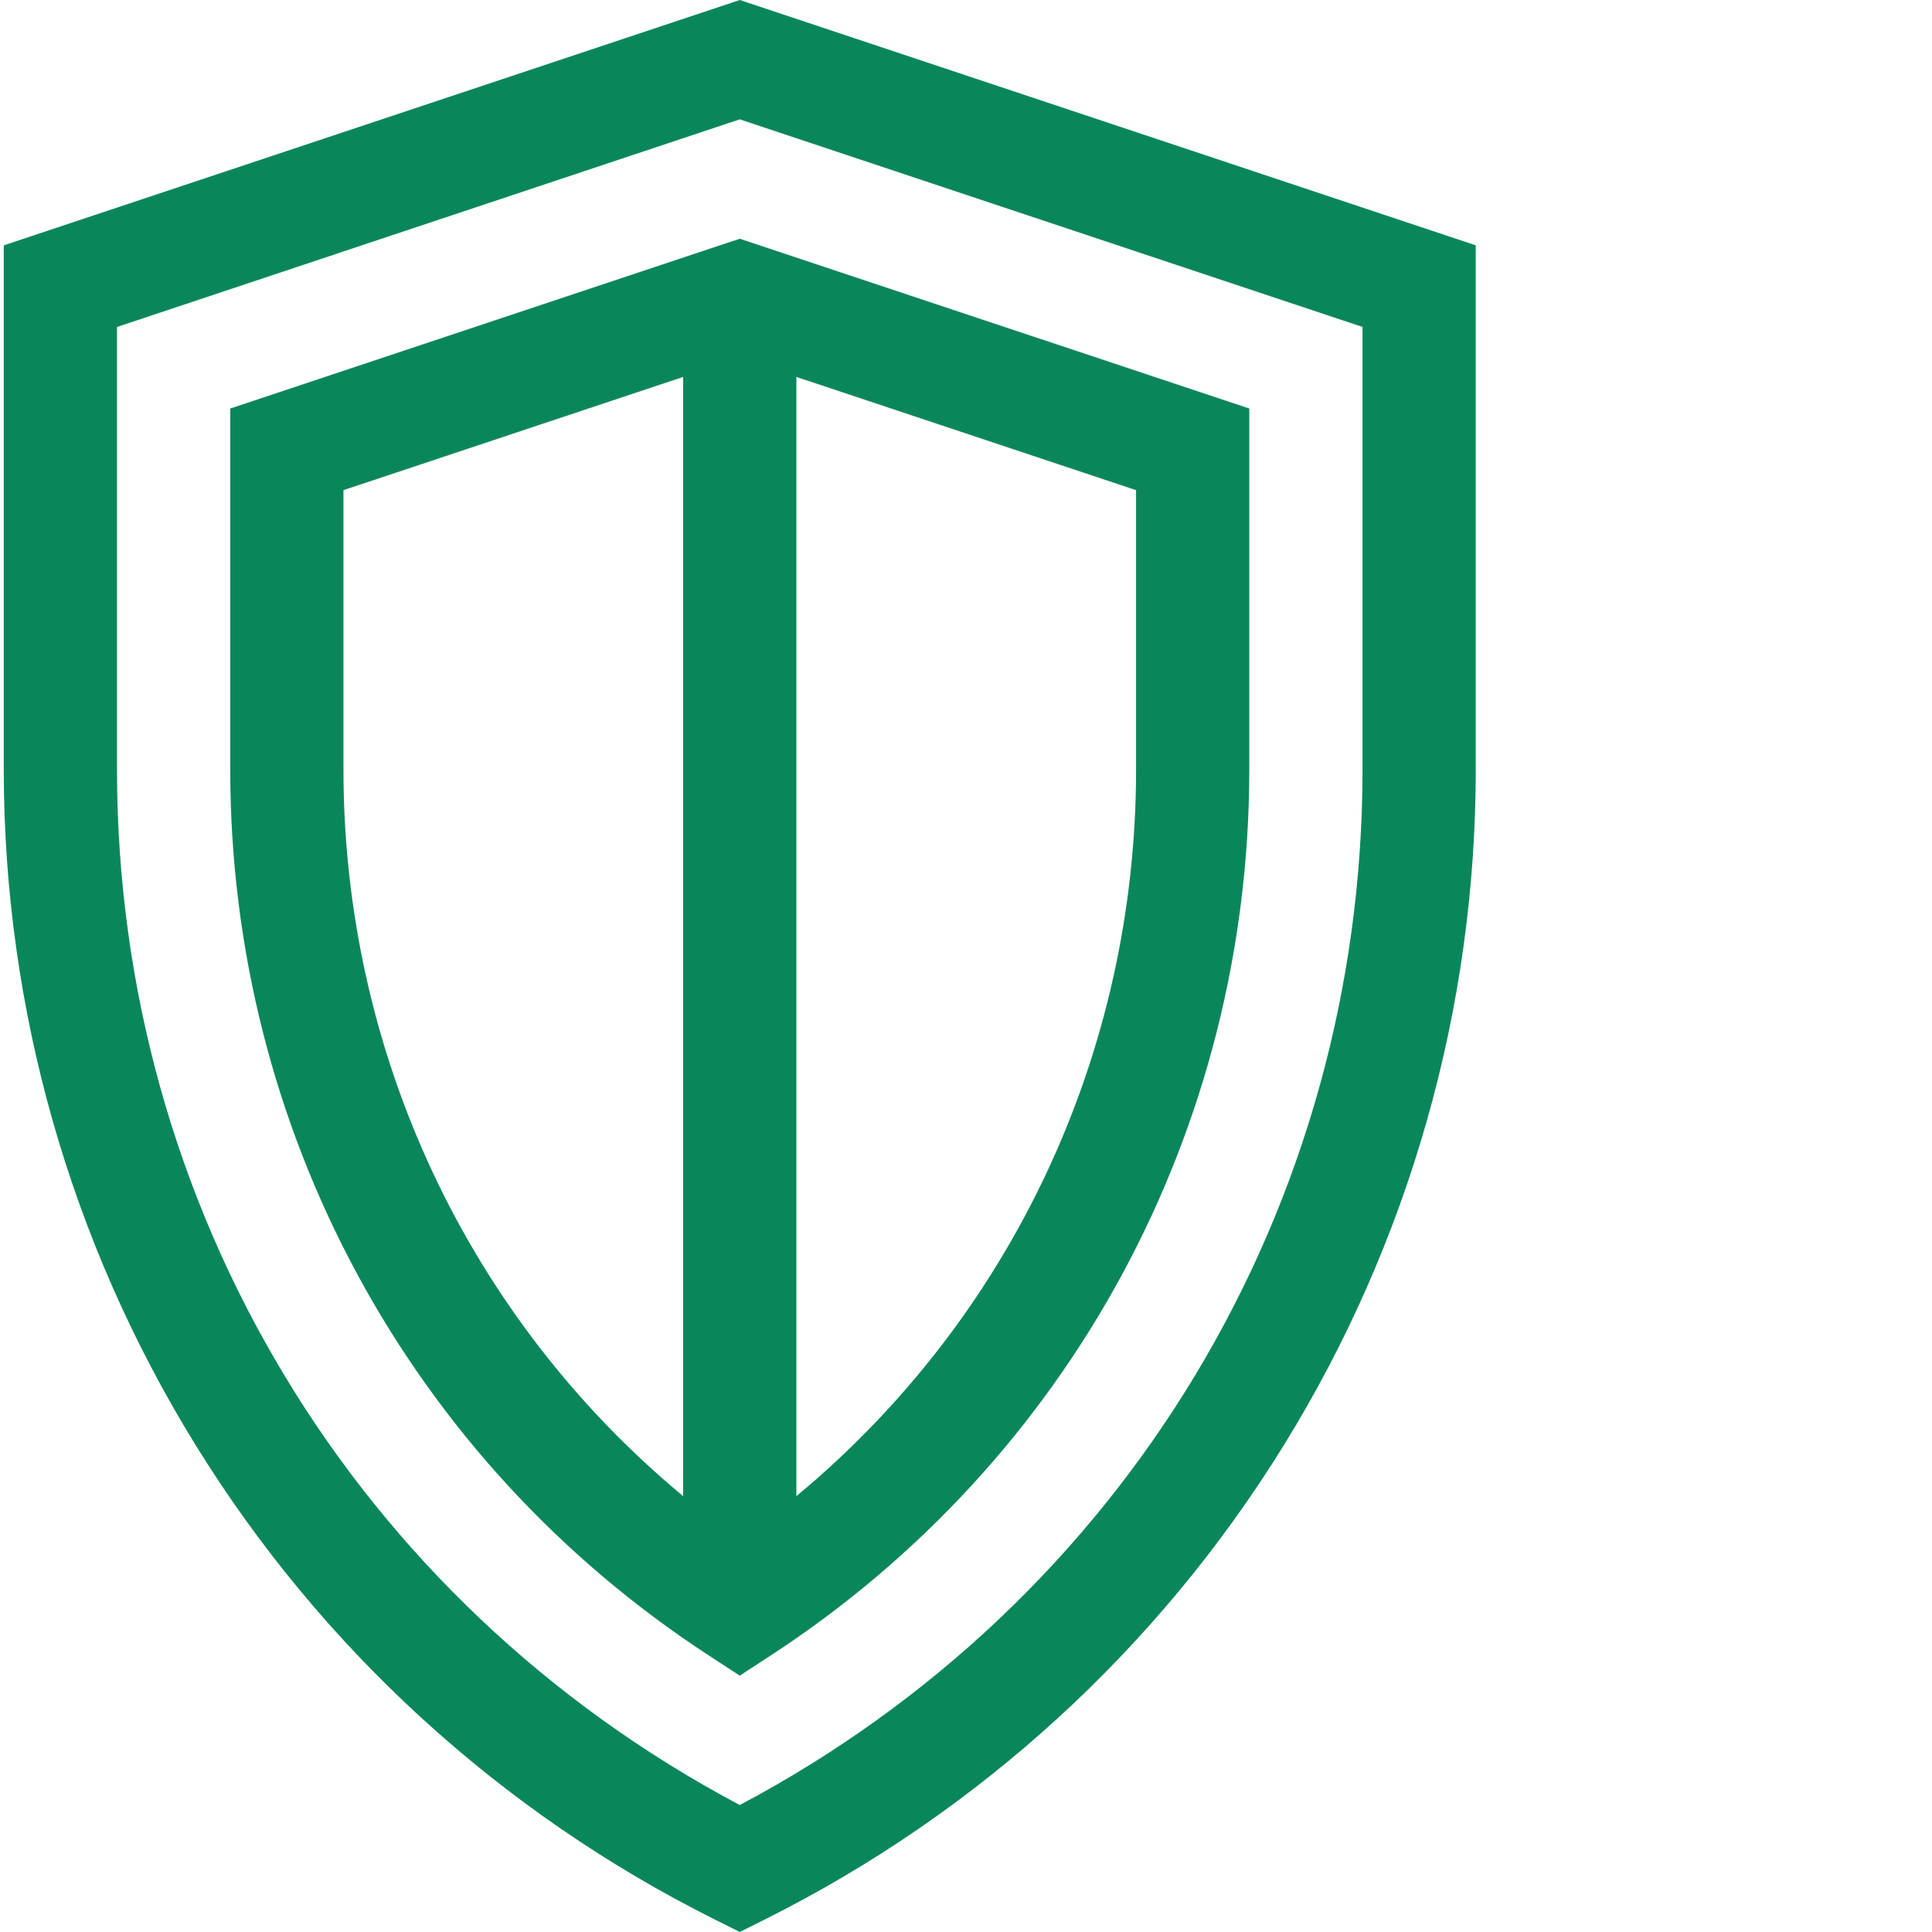 <svg xmlns="http://www.w3.org/2000/svg" xmlns:xlink="http://www.w3.org/1999/xlink" id="Ebene_1" x="0px" y="0px" width="512px" height="512px" viewBox="0 0 512 512" xml:space="preserve"><path fill="#0A875A" d="M196.047,0L1,65.016v138.898c0,63.316,17.594,125.254,50.883,179.117 c33.289,53.859,80.82,97.297,137.453,125.613l6.711,3.355l6.707-3.355c56.633-28.316,104.164-71.754,137.453-125.613 c33.285-53.863,50.883-115.801,50.883-179.117V65.016L196.047,0z M361.082,203.914c0,115.918-63.039,220.383-165.035,274.438 c-102-54.055-165.039-158.52-165.039-274.438V86.645l165.039-55.016l165.035,55.016V203.914z"></path><path fill="#0A875A" d="M61.016,108.266v95.652c0,95.242,47.414,183.02,126.836,234.805l8.195,5.344l8.191-5.344 c79.422-51.785,126.836-139.563,126.836-234.805v-95.652l-135.027-45L61.016,108.266z M91.02,203.918v-74.023l90.023-30v296.598 C124.211,349.336,91.02,279.25,91.02,203.918z M301.07,203.918c0,75.332-33.191,145.418-90.023,192.574V99.895l90.023,30V203.918z"></path></svg>